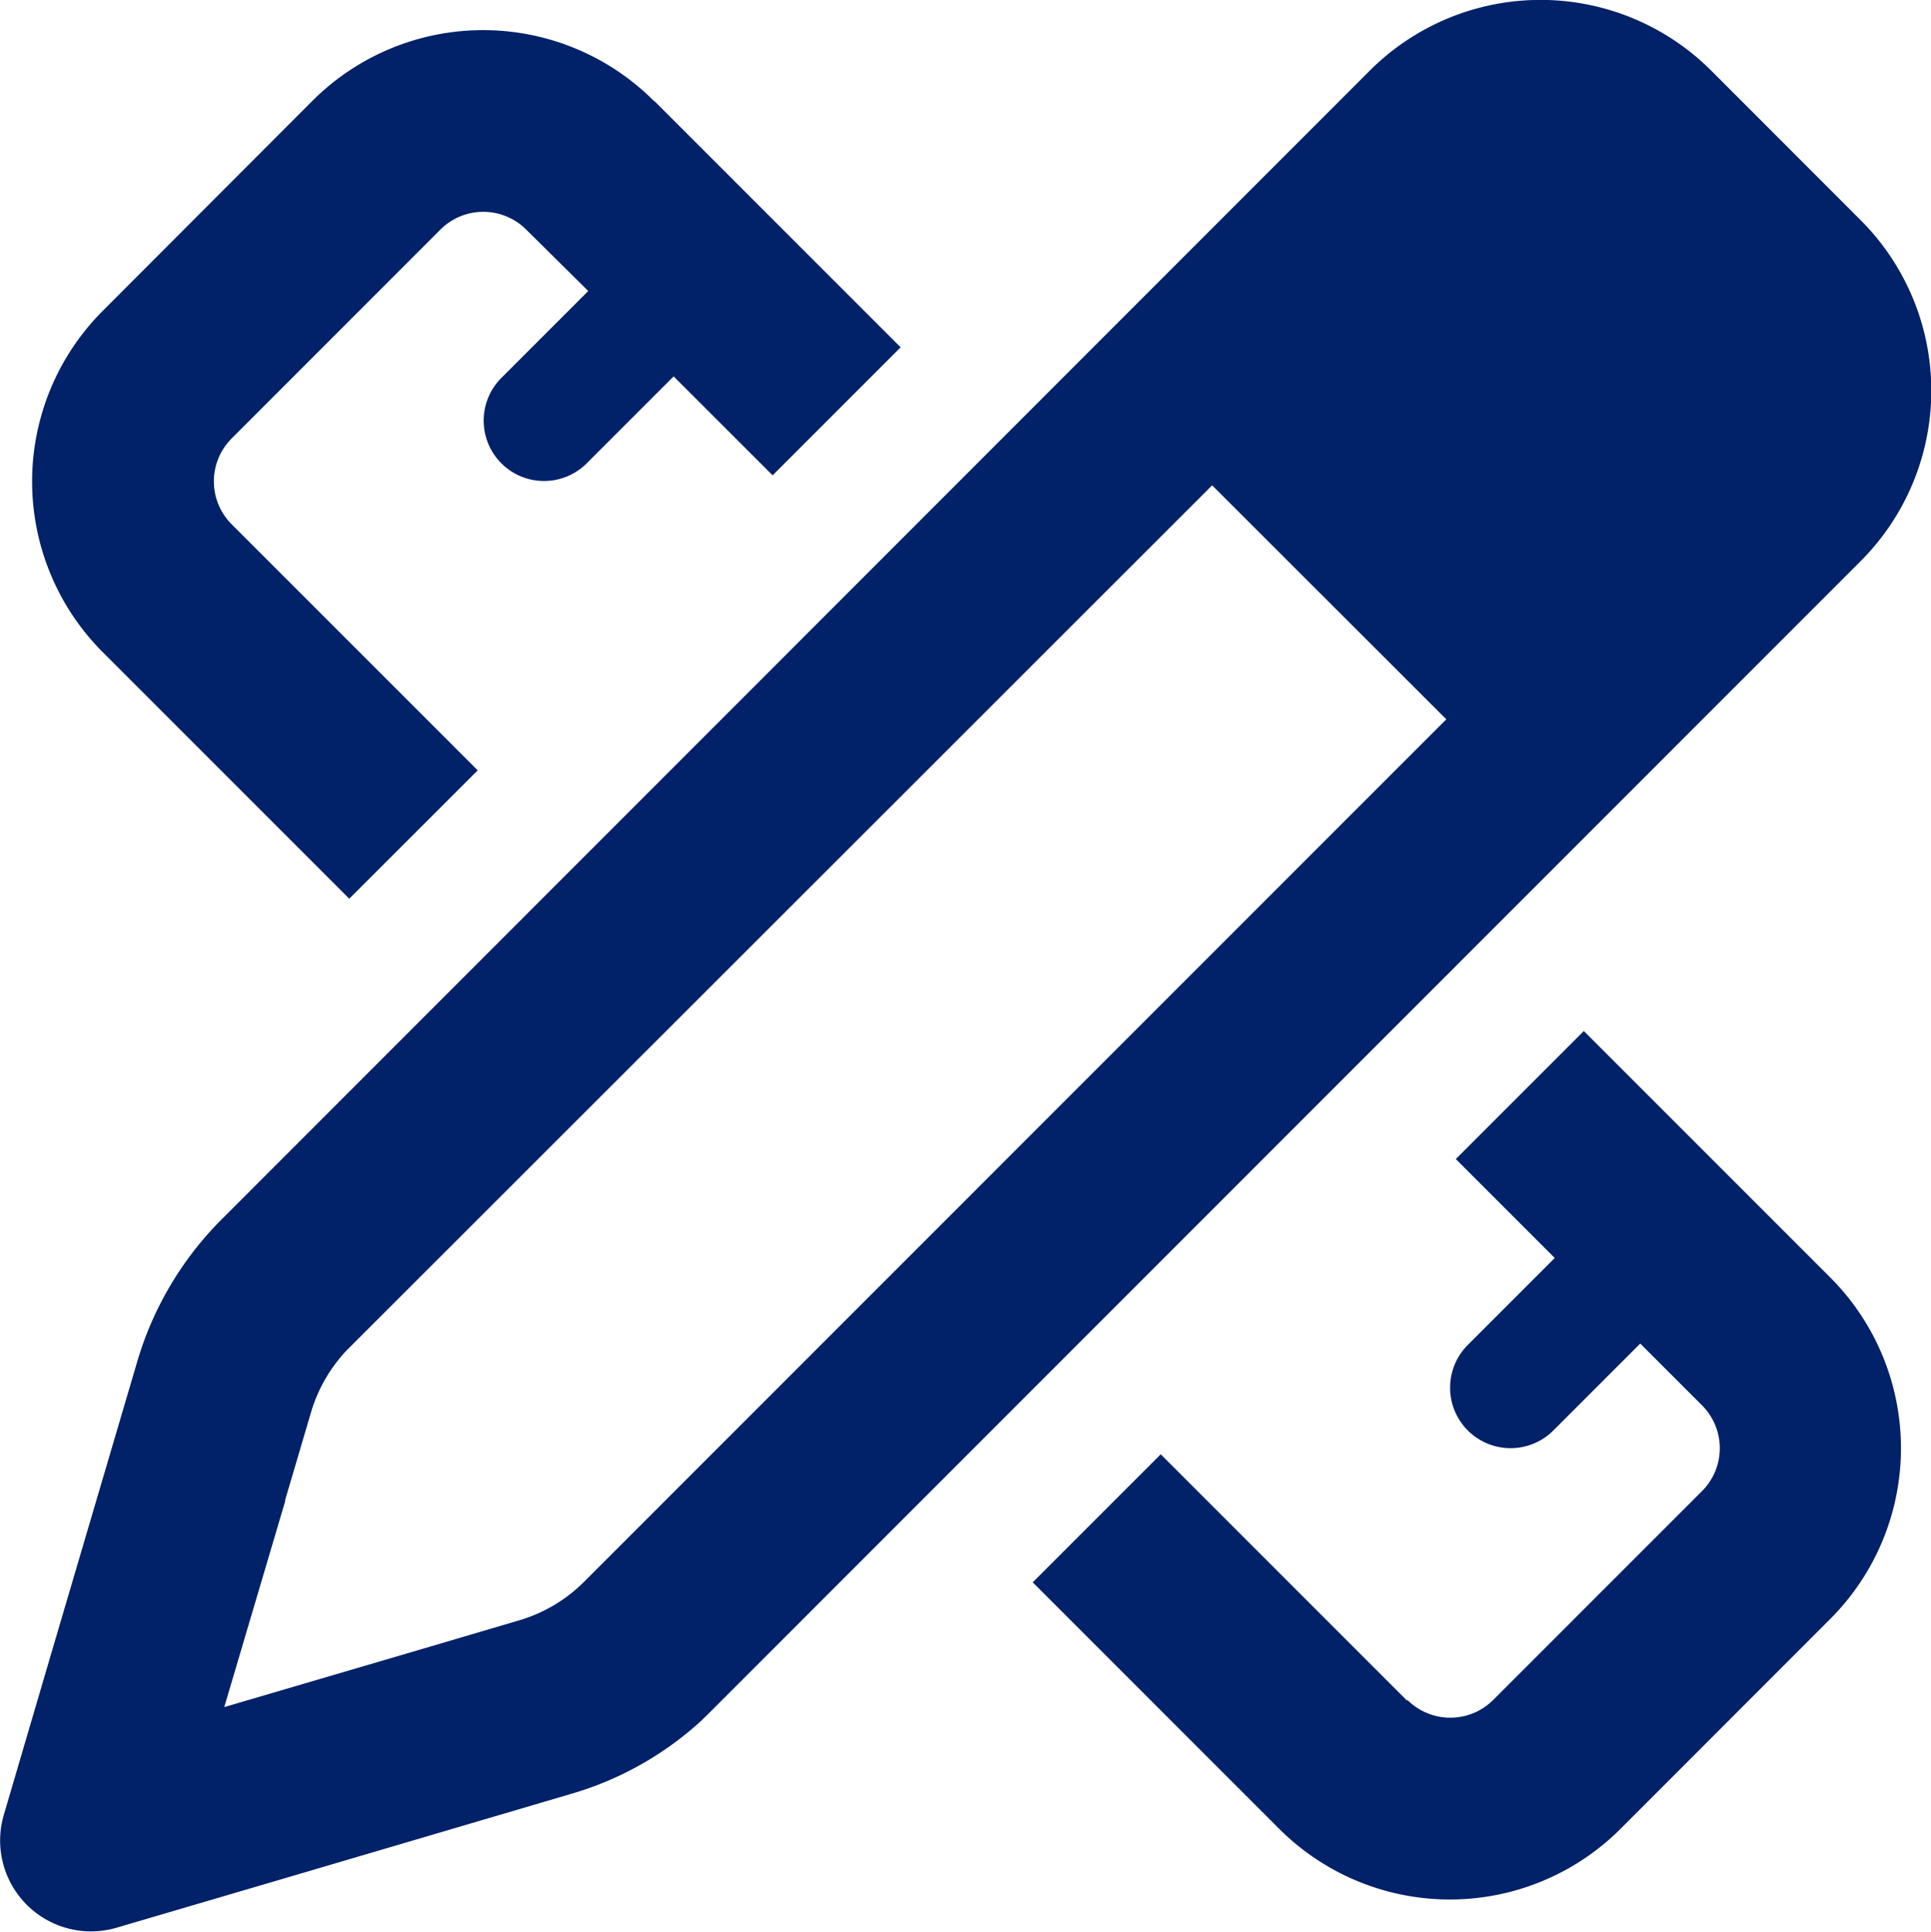 <svg xmlns="http://www.w3.org/2000/svg" width="39.991" height="40" viewBox="0 0 39.991 40">
  <path id="pen-ruler-regular" d="M1.07,34.841l1.8-6.108a6.936,6.936,0,0,1,1.736-2.925L28.389,2.016a5,5,0,0,1,7.078,0L38.549,5.1a4.99,4.99,0,0,1,0,7.078L14.765,35.968c-.1.1-.2.2-.313.3A6.8,6.8,0,0,1,11.84,37.7L5.732,39.5l-3.3.97A1.882,1.882,0,0,1,.1,38.142Zm4.865-3.222L4.668,35.9l4.286-1.259,1.83-.54a3.16,3.16,0,0,0,1.33-.79L29.977,15.445,25.128,10.6,7.257,28.459c-.047.047-.094.094-.133.141a3.174,3.174,0,0,0-.657,1.189l-.54,1.83ZM13.576,2.642l5.1,5.1-2.651,2.651L13.975,8.344l-1.8,1.8a1.25,1.25,0,1,1-1.768-1.768l1.8-1.8L10.917,5.3a1.256,1.256,0,0,0-1.768,0L4.817,9.634a1.256,1.256,0,0,0,0,1.768l5.1,5.1L7.257,19.16l-5.1-5.1a5,5,0,0,1,0-7.078L6.49,2.642a5,5,0,0,1,7.078,0Zm15.6,33.114a1.256,1.256,0,0,0,1.768,0l4.333-4.333a1.256,1.256,0,0,0,0-1.768l-1.283-1.283-1.8,1.8A1.25,1.25,0,0,1,30.423,28.4l1.8-1.8-2.049-2.049,2.651-2.651,5.1,5.1a5,5,0,0,1,0,7.078L33.59,38.416a5,5,0,0,1-7.078,0l-5.1-5.1,2.651-2.651,5.1,5.1Z" transform="translate(-0.024 -0.55)" fill="#012169"/>
</svg>
